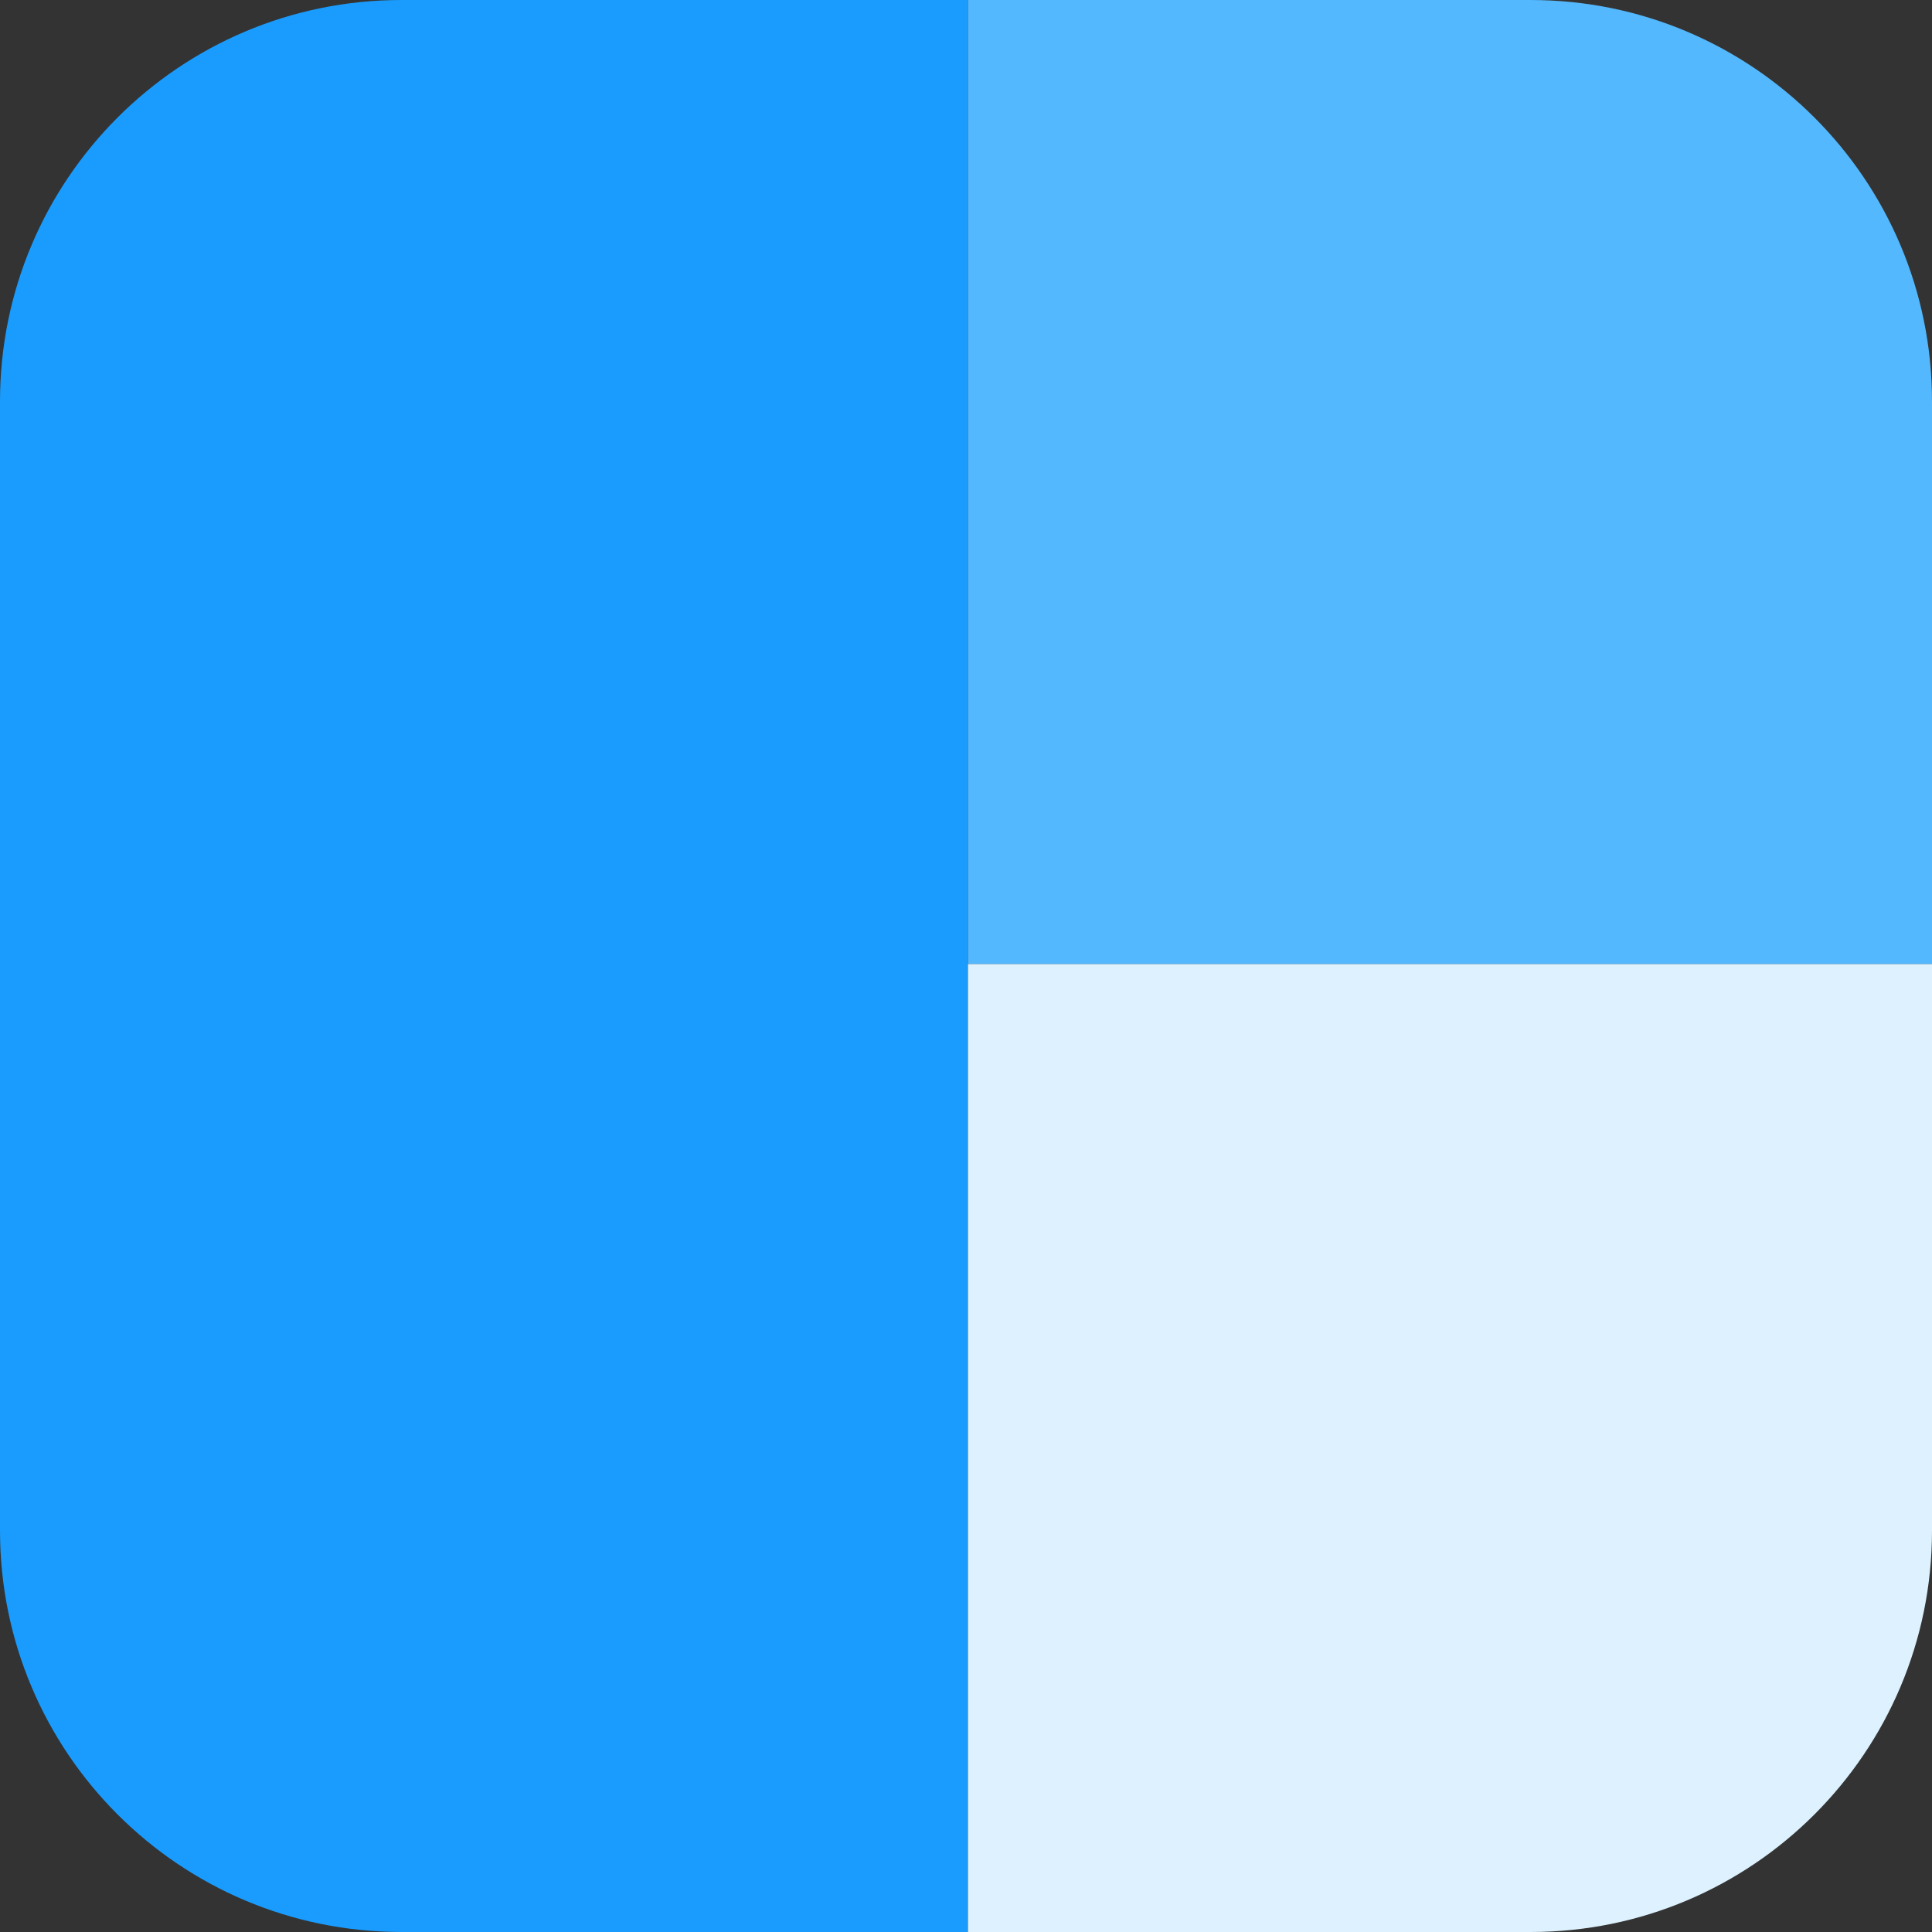 <?xml version="1.0" encoding="UTF-8"?> <svg xmlns="http://www.w3.org/2000/svg" id="a" viewBox="0 0 442 442"><rect x="0" y="0" width="442" height="442" fill="#333333" stroke="none"/><path d="M221.445,0v442H91.833c-50.728,0-91.833-41.105-91.833-91.833V91.833C0,41.105,41.105,0,91.833,0h129.612Z" style="fill:#199cfd;"></path><path d="M442,91.833v128.723h-220.555V0h128.723c50.728,0,91.833,41.105,91.833,91.833Z" style="fill:#53b8fd;"></path><path d="M442,220.555v129.612c0,50.728-41.105,91.833-91.833,91.833h-128.723v-221.445h220.555Z" style="fill:#ddf2fe;"></path></svg> 